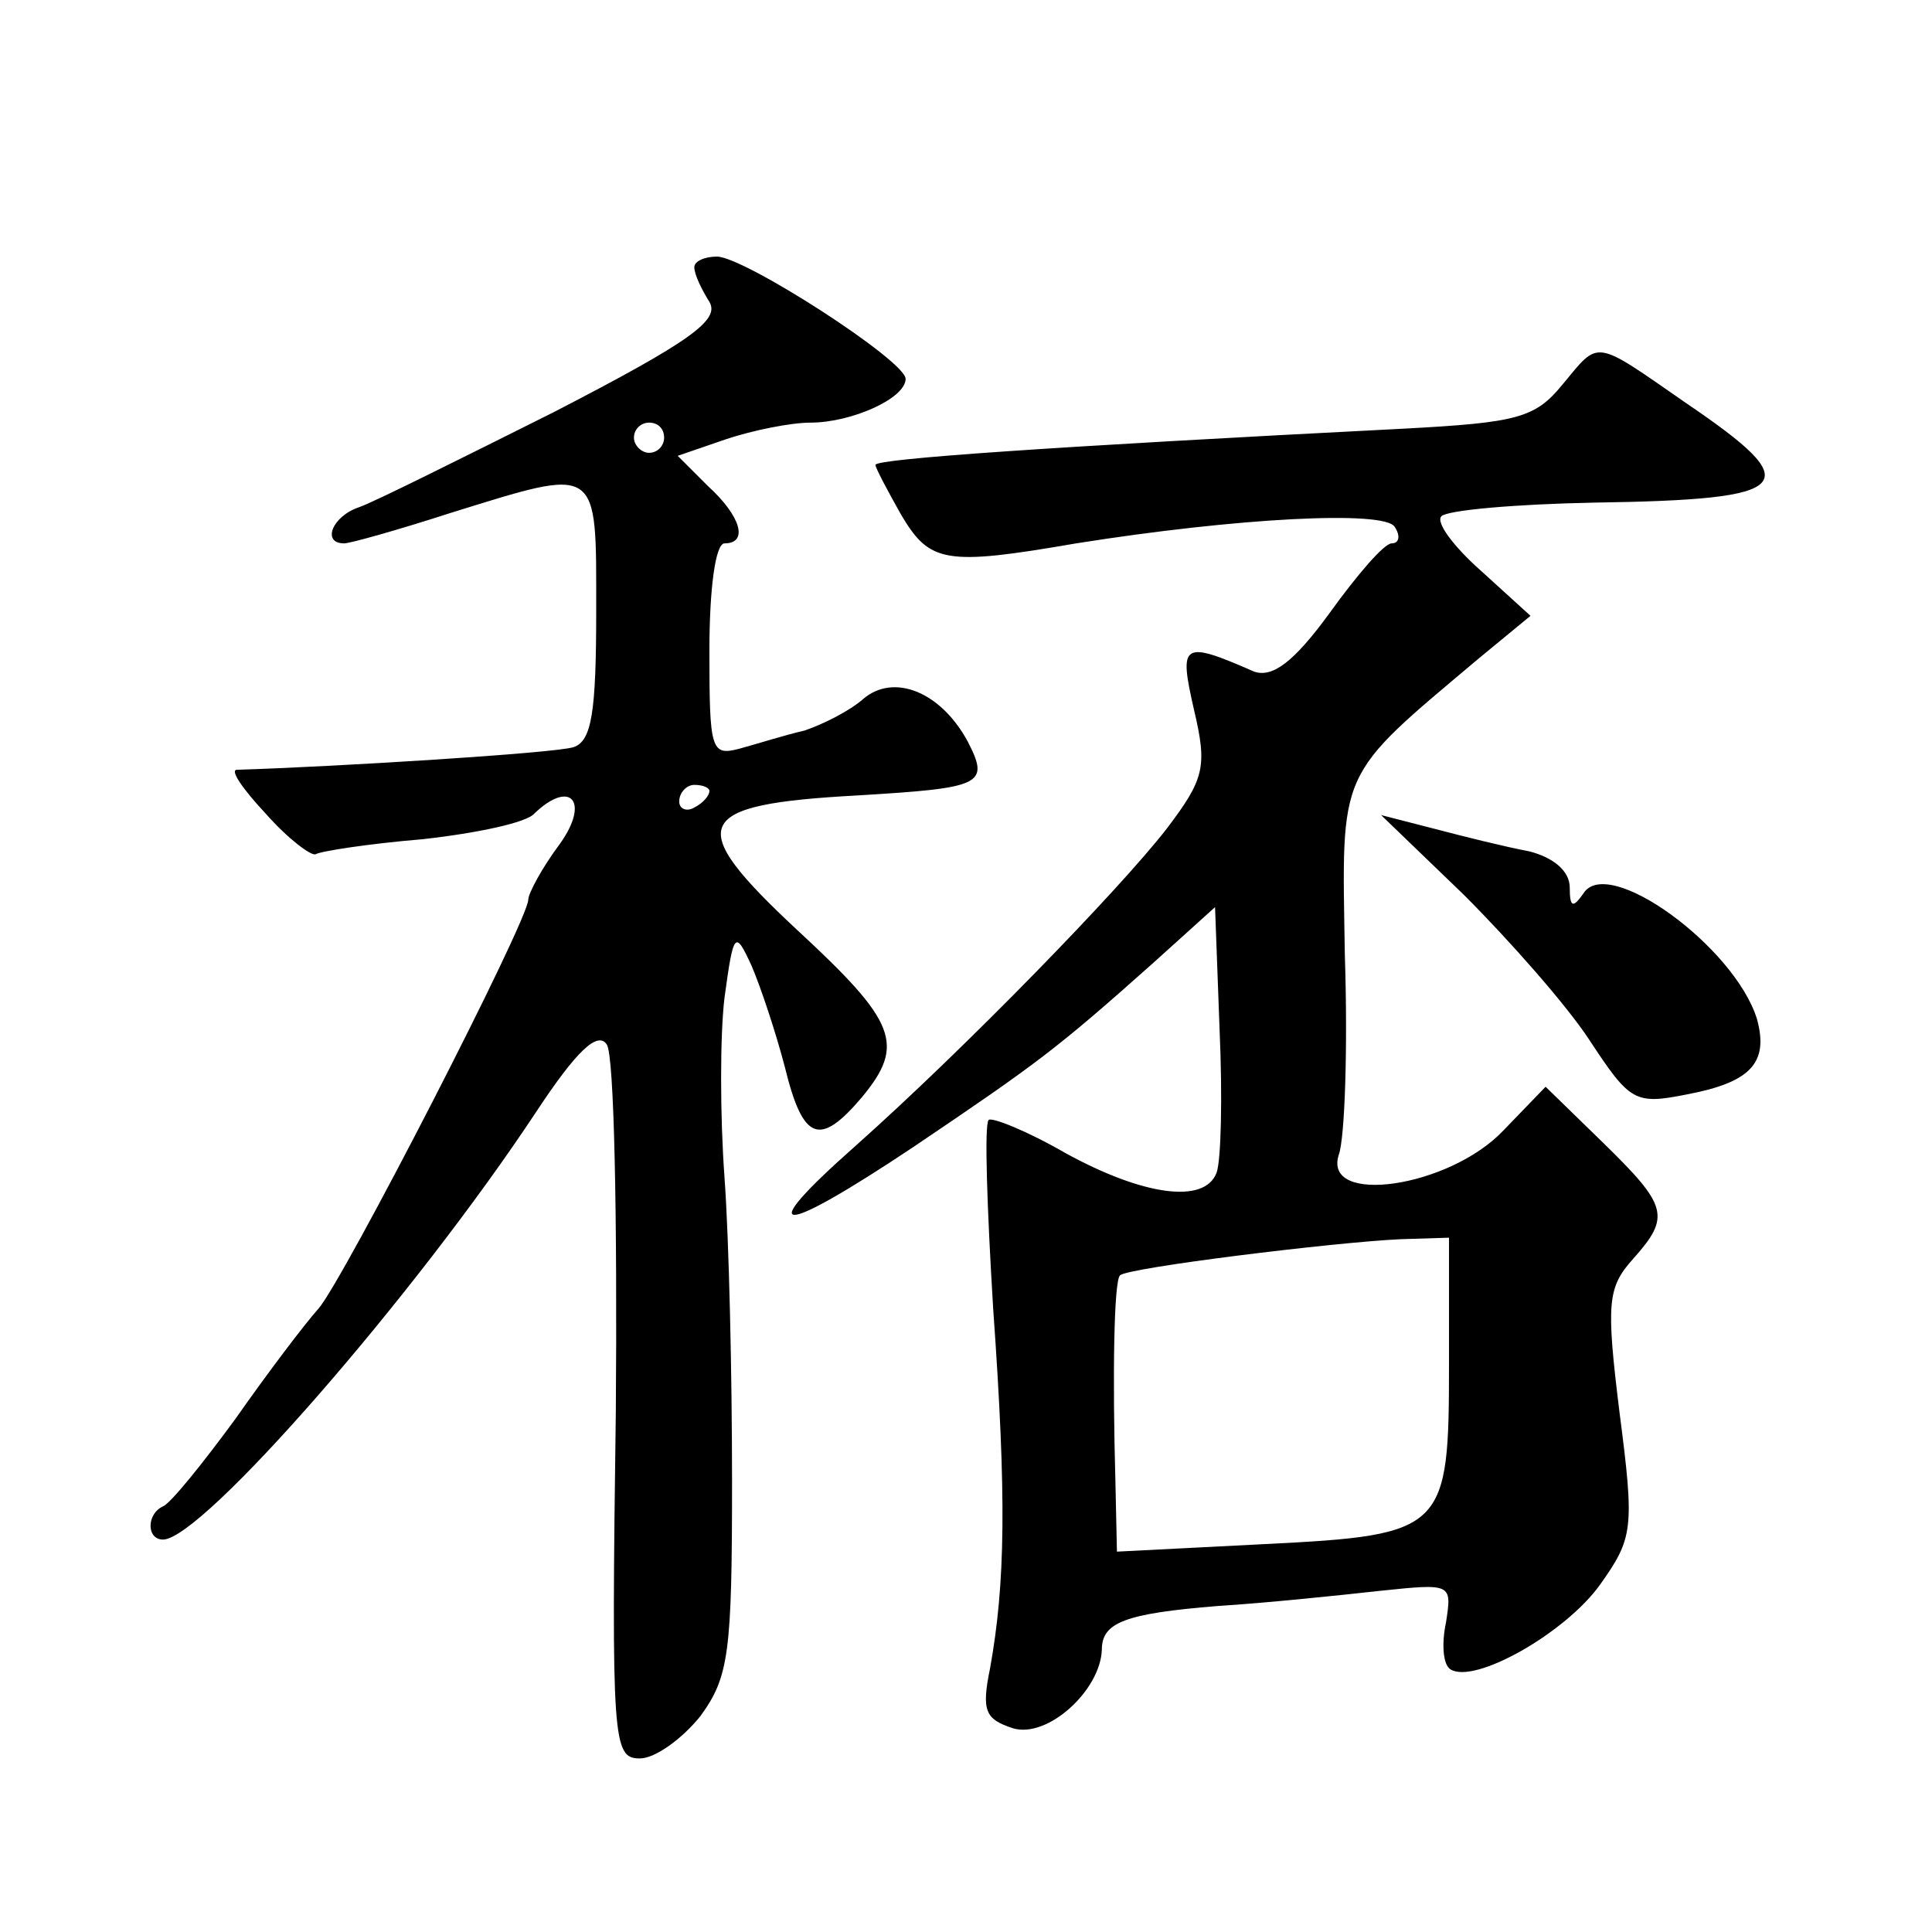 <?xml version="1.0" standalone="no"?>
<!DOCTYPE svg PUBLIC "-//W3C//DTD SVG 20010904//EN"
 "http://www.w3.org/TR/2001/REC-SVG-20010904/DTD/svg10.dtd">
<svg version="1.0" xmlns="http://www.w3.org/2000/svg"
 width="128pt" height="128pt" viewBox="0 0 128 128"
 preserveAspectRatio="xMidYMid meet">
<g transform="translate(0,128) scale(0.1,-0.1)"
fill="#0" stroke="none">
<path d="M460 1103 c0 -5 5 -15 10 -23 7 -12 -12 -26 -103 -73 -62 -31 -120 -60
-129 -63 -18 -6 -25 -24 -10 -24 4 0 36 9 70 20 100 31 97 33 97 -65 0 -67 -3 -86
-15 -90 -12 -4 -158 -13 -223 -15 -5 0 4 -13 19 -29 15 -17 30 -28 33 -27 3 2 35
7 71 10 36 4 69 11 74 17 24 23 37 8 17 -20 -12 -16 -21 -33 -21 -37 0 -14 -123
-253 -139 -271 -9 -10 -34 -43 -55 -73 -22 -30 -43 -56 -48 -58 -11 -5 -11 -22
0 -22 26 0 167 162 247 283 27 41 41 54 47 45 5 -7 7 -116 6 -243 -3 -220 -2 -230
16 -230 10 0 28 13 40 28 19 26 21 42 21 156 0 70 -2 160 -5 201 -3 41 -3 94 0
119 6 44 7 45 18 21 6 -14 16 -44 22 -67 12 -49 23 -53 51 -20 29 35 23 50 -43
111 -75 70 -70 83 40 89 83 5 88 7 73 36 -18 33 -49 45 -69 28 -9 -8 -27 -17 -39
-21 -13 -3 -32 -9 -43 -12 -19 -5 -20 -1 -20 65 0 41 4 71 10 71 16 0 11 18 -11
38 l-20 20 32 11 c18 6 43 11 56 11 27 0 63 16 63 29 0 12 -107 81 -125 81 -8 0
-15 -3 -15 -7z m-20 -113 c0 -5 -4 -10 -10 -10 -5 0 -10 5 -10 10 0 6 5 10 10 10
6 0 10 -4 10 -10z m30 -234 c0 -3 -4 -8 -10 -11 -5 -3 -10 -1 -10 4 0 6 5 11 10
11 6 0 10 -2 10 -4z M1035 1025 c-18 -22 -30 -25 -105 -29 -235 -12 -350 -20 -350
-24 0 -2 8 -17 17 -33 19 -32 29 -34 116 -19 107 17 204 22 211 11 4 -6 3 -11 -2
-11 -5 0 -23 -21 -41 -46 -24 -33 -38 -43 -50 -39 -48 21 -50 19 -40 -25 9 -38
7 -46 -18 -79 -31 -40 -133 -145 -206 -210 -69 -61 -52 -61 38 -1 83 56 95 65 159
122 l41 37 3 -81 c2 -45 1 -87 -2 -95 -8 -21 -49 -15 -100 13 -26 15 -49 24 -51
22 -3 -3 -1 -59 3 -125 9 -126 8 -182 -2 -238 -6 -29 -3 -34 15 -40 23 -7 58 25
59 52 0 18 15 24 77 29 32 2 80 7 107 10 48 5 48 5 44 -21 -3 -14 -2 -28 3 -31
16 -10 76 24 99 56 22 31 23 37 13 114 -9 73 -8 83 9 102 25 28 23 35 -20 77 l-38
37 -28 -29 c-36 -38 -120 -50 -109 -16 4 11 6 71 4 132 -2 125 -6 117 89 197 l34
28 -33 30 c-18 16 -30 32 -26 36 4 4 49 8 101 9 134 2 142 11 61 66 -62 43 -57
42 -82 12z m-75 -648 c0 -111 -2 -114 -122 -120 l-98 -5 -1 46 c-2 71 -1 133 3
137 4 5 142 22 186 24 l32 1 0 -83z M970 687 c30 -30 68 -73 83 -96 27 -41 30 -43
65 -36 42 8 54 21 46 50 -15 48 -99 109 -115 83 -7 -10 -9 -9 -9 4 0 11 -11 20
-27 24 -16 3 -44 10 -63 15 l-35 9 55 -53z"/>
</g>
</svg>
